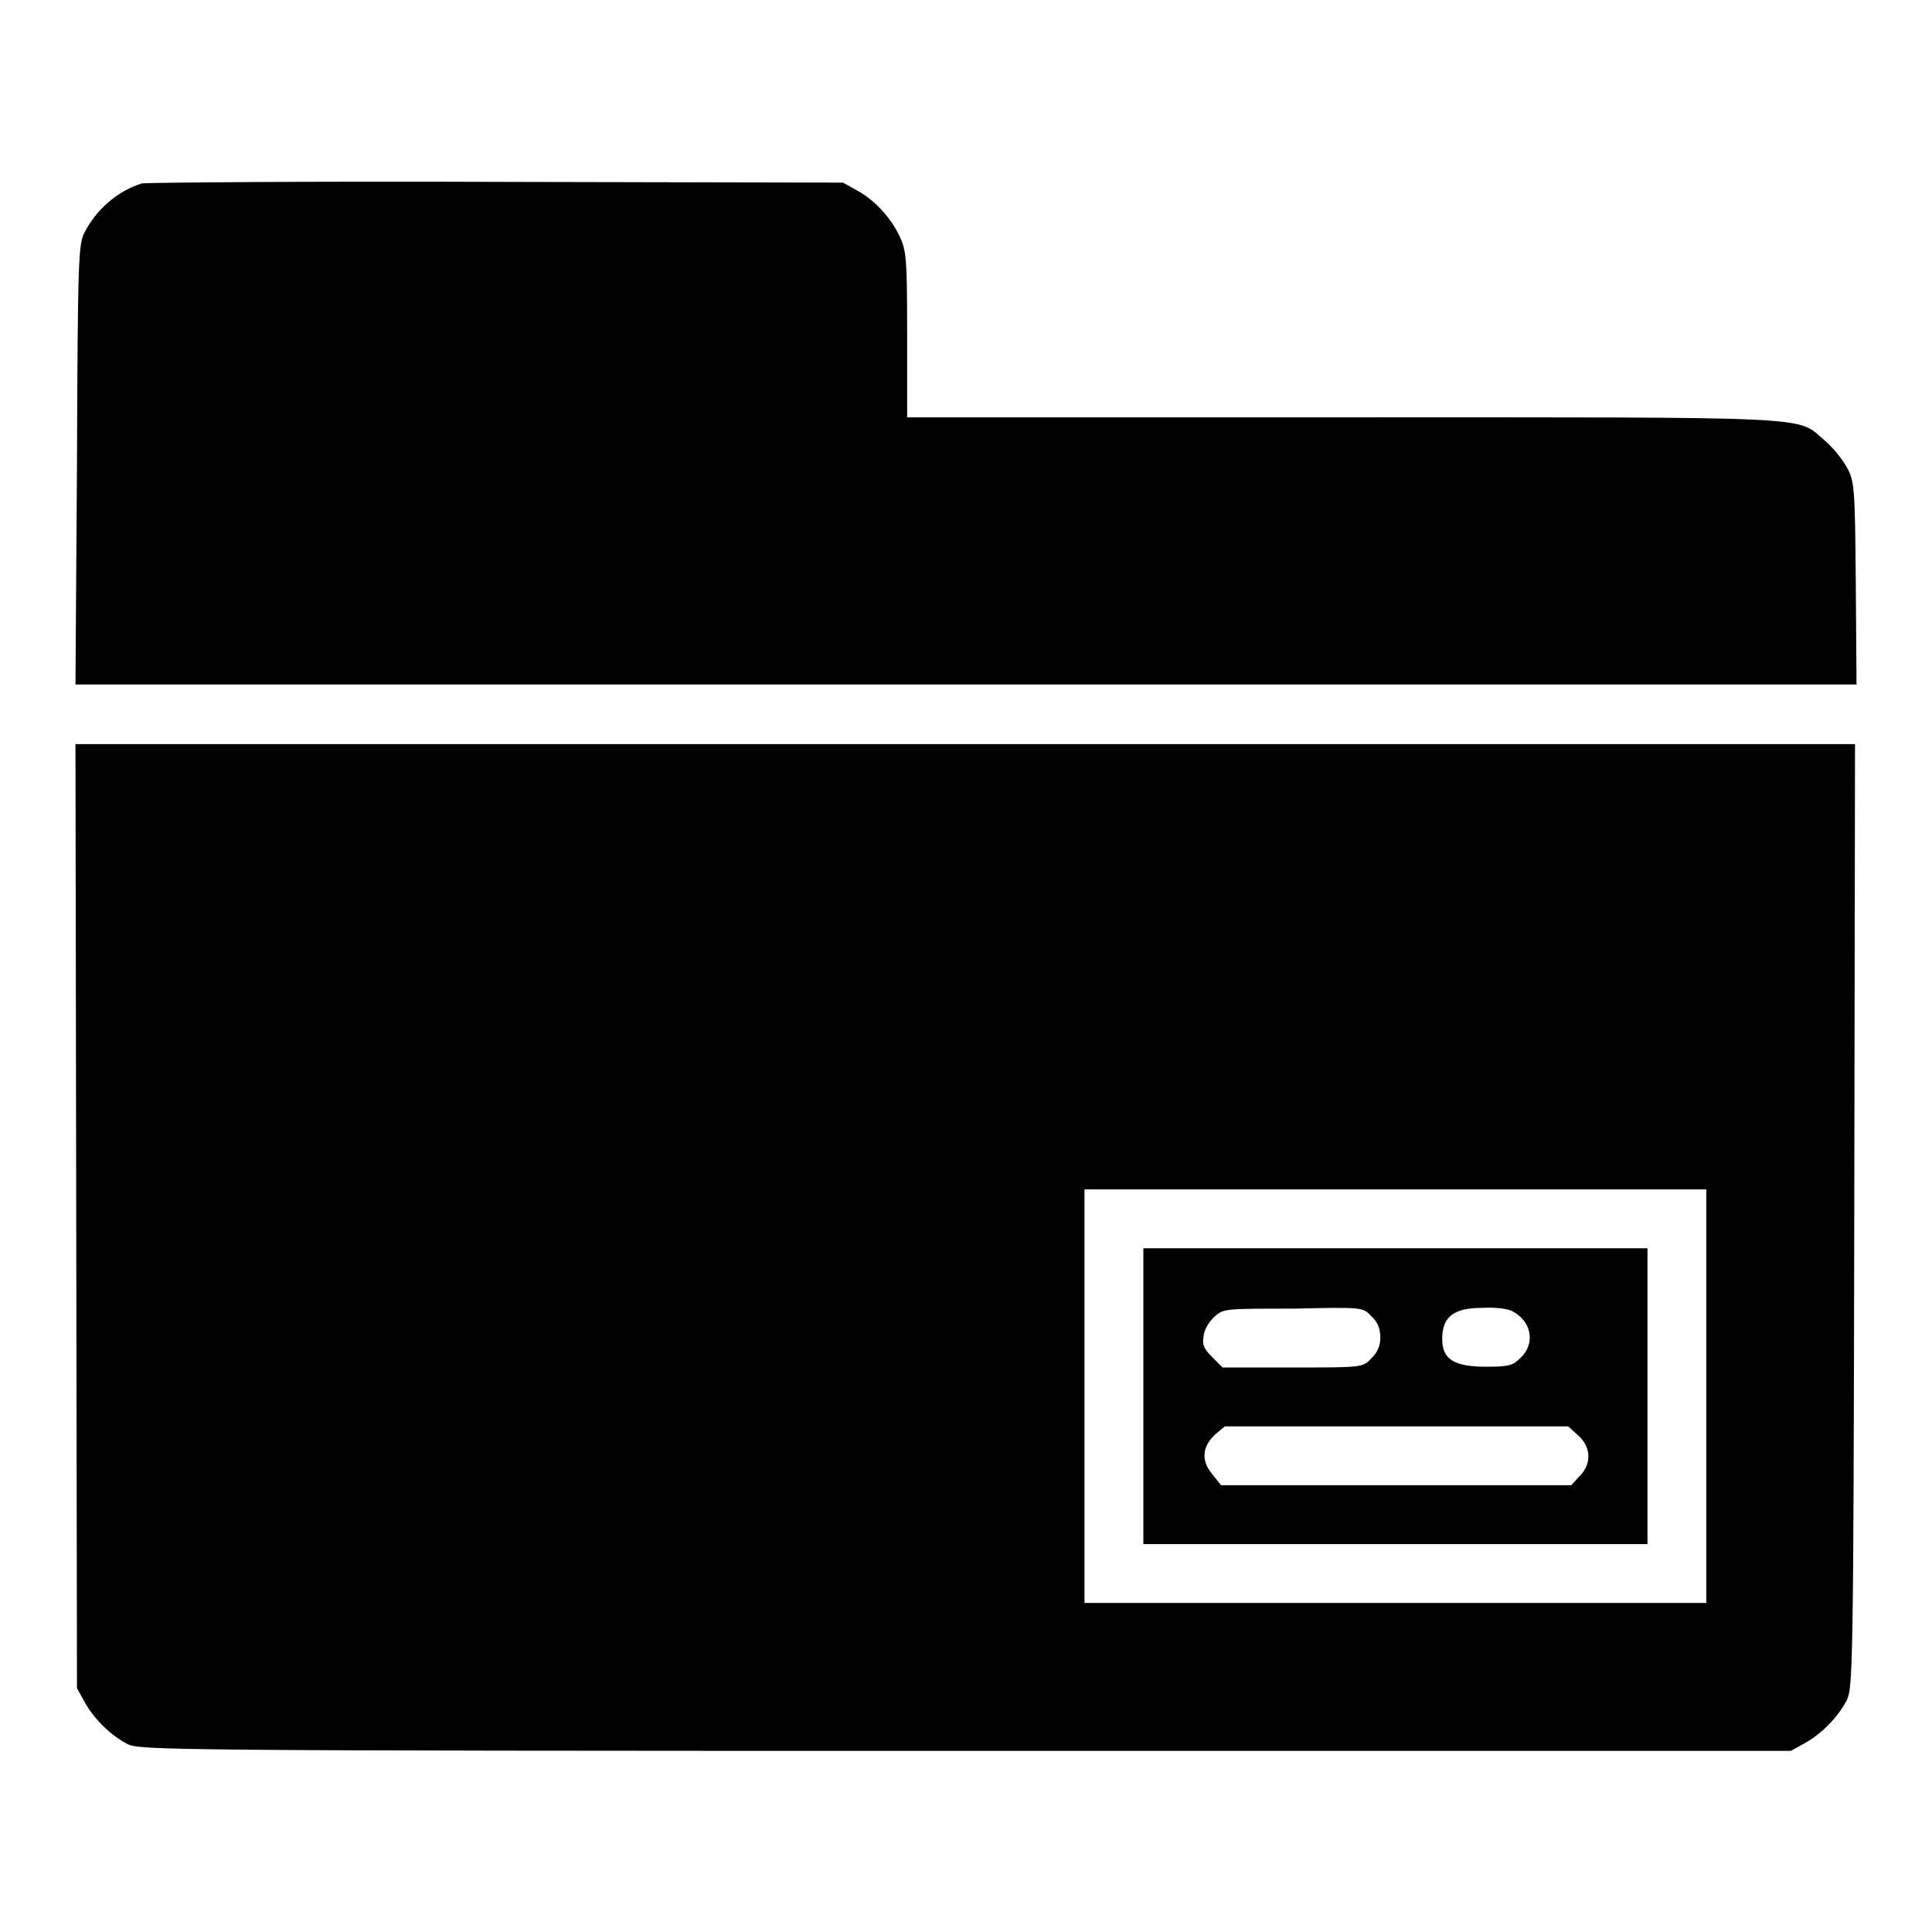 <?xml version="1.0" encoding="utf-8"?>
<!-- Svg Vector Icons : http://www.onlinewebfonts.com/icon -->
<!DOCTYPE svg PUBLIC "-//W3C//DTD SVG 1.1//EN" "http://www.w3.org/Graphics/SVG/1.1/DTD/svg11.dtd">
<svg version="1.1" xmlns="http://www.w3.org/2000/svg" xmlns:xlink="http://www.w3.org/1999/xlink" x="0px" y="0px" viewBox="0 0 256 256" enable-background="new 0 0 256 256" xml:space="preserve">
<g><g><g><path fill="#000000" d="M18.8,24.3c-3.2,1-6,3.4-7.6,6.5c-0.8,1.5-0.9,3.4-1,30.7L10,90.7h118h118l-0.1-13.5c-0.1-12.9-0.2-13.5-1.2-15.3c-0.6-1.1-1.9-2.7-3-3.6c-3.7-3.2-0.3-3-64-3h-57.5v-11c0-10-0.1-11.1-1-13c-1.2-2.5-3.3-4.8-5.7-6.1l-1.8-1l-45.8-0.1C40.6,24,19.4,24.2,18.8,24.3z"/><path fill="#000000" d="M10.1,161.1l0.1,62.6l1,1.8c1.2,2.2,3.4,4.4,5.7,5.6c1.6,0.8,5.2,0.9,111,0.9h109.4l1.8-1c2.2-1.2,4.4-3.4,5.6-5.7c0.8-1.6,0.9-4.2,1-64.2l0.1-62.5H128H10L10.1,161.1z M226.1,185v27.4h-41.2h-41.2V185v-27.4h41.2h41.2L226.1,185L226.1,185z"/><path fill="#000000" d="M151.5,185v19.6h33.4h33.4V185v-19.6h-33.4h-33.4V185z M181.7,174.4c0.8,0.7,1.2,1.6,1.2,2.8s-0.4,2-1.2,2.8c-1.1,1.2-1.2,1.2-10.4,1.2H162l-1.4-1.4c-1.2-1.2-1.3-1.7-1.1-2.9c0.1-0.8,0.8-1.9,1.5-2.5c1.1-1,1.5-1,10.4-1C180.5,173.2,180.6,173.2,181.7,174.4z M200.5,173.8c2.4,1.3,3,4.2,1,6.1c-1,1-1.5,1.2-4.5,1.2c-4.4,0-5.9-1-5.9-3.7c0-2.9,1.5-4.1,5.3-4.1C198.1,173.2,199.9,173.4,200.5,173.8z M209,190.1c1.8,1.5,2,3.8,0.3,5.5l-1.1,1.2H185h-23.2l-1.2-1.5c-1.5-1.8-1.3-3.7,0.5-5.3l1.2-1h22.8h22.7L209,190.1z"/></g></g></g>
</svg>